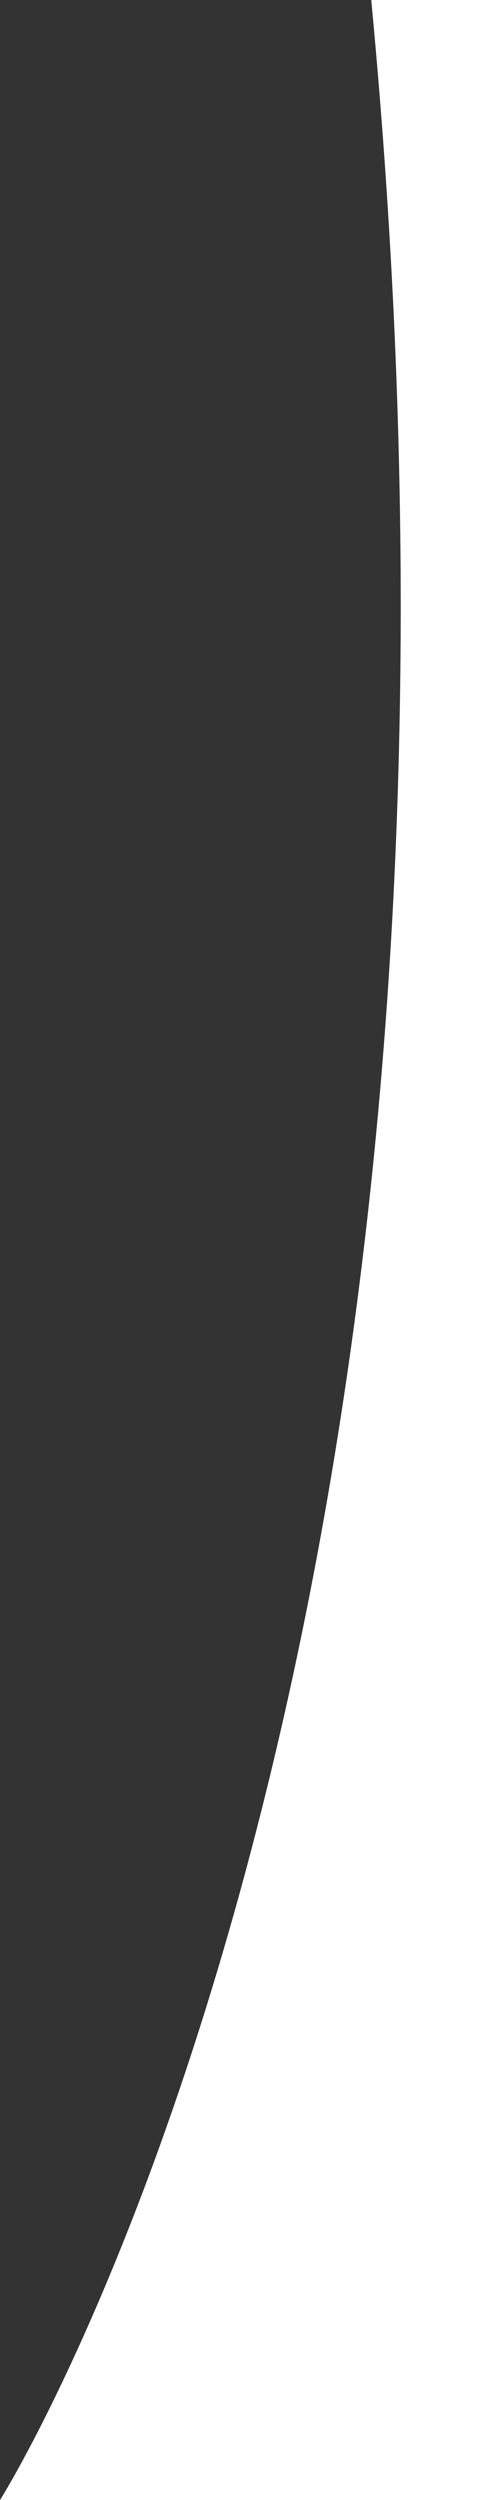 <svg xmlns="http://www.w3.org/2000/svg" width="83.94" height="437.243" viewBox="0 0 83.94 437.243">
  <rect x="0" y="0" width="83.94" height="437.243" fill="#333333" stroke="none"/>
  <path id="shape" d="M551.308,0V437.243h-83.94S560.129,290.919,532.424,0Z" transform="translate(-467.367)" fill="#fff"/>
</svg>
